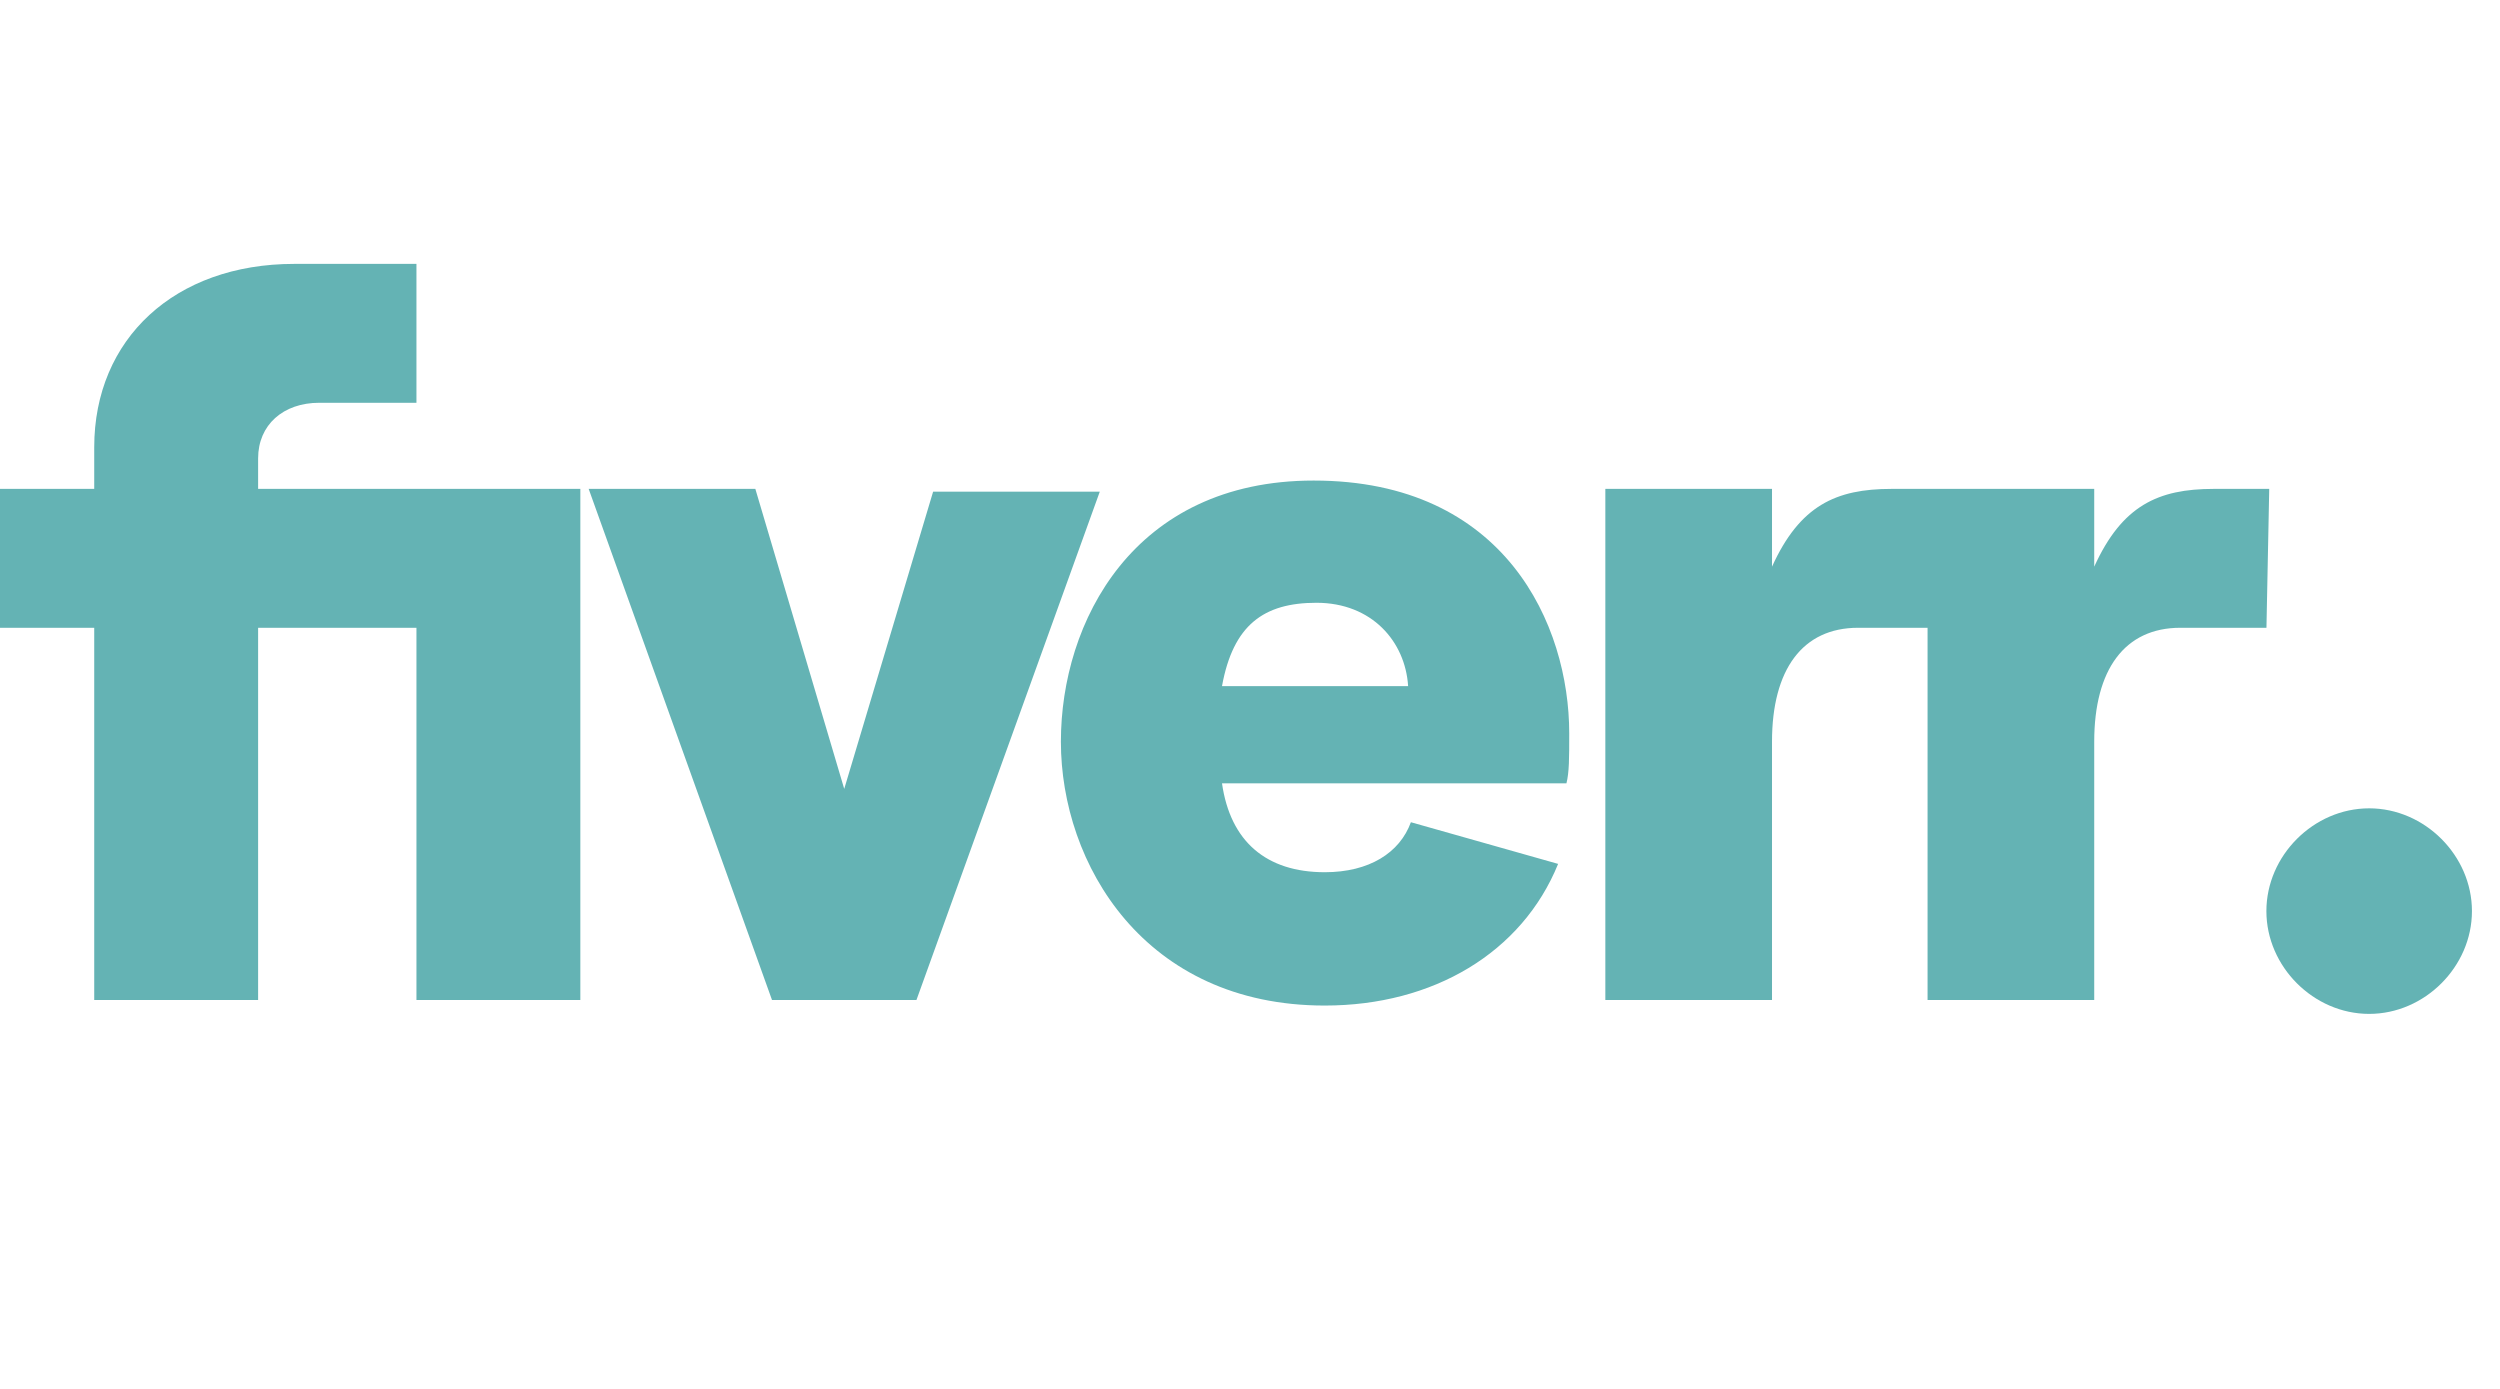 <svg width="81" height="45" viewBox="0 0 81 45" fill="none" xmlns="http://www.w3.org/2000/svg">
<g clip-path="url(#clip0_1_2537)">
<path d="M73.433 20.34H70.643C68.843 20.34 67.853 21.69 67.853 24.03V32.4H62.453V20.34H60.203C58.403 20.34 57.413 21.69 57.413 24.03V32.4H52.013V15.84H57.413V18.36C58.313 16.38 59.483 15.84 61.283 15.84H67.853V18.36C68.753 16.38 69.923 15.84 71.723 15.84H73.523L73.433 20.34ZM50.753 25.38H39.593C39.863 27.27 41.033 28.26 42.923 28.26C44.363 28.26 45.353 27.63 45.713 26.64L50.483 27.99C49.313 30.87 46.433 32.58 42.923 32.58C37.073 32.58 34.373 27.99 34.373 24.03C34.373 20.16 36.713 15.57 42.563 15.57C48.773 15.57 50.843 20.25 50.843 23.76C50.843 24.57 50.843 25.02 50.753 25.38ZM45.623 22.23C45.533 20.79 44.453 19.53 42.653 19.53C40.943 19.53 39.953 20.25 39.593 22.23H45.623ZM25.013 32.4H29.693L35.633 15.93H30.233L27.353 25.56L24.473 15.84H19.073L25.013 32.4ZM3.053 32.4H8.363V20.34H13.493V32.4H18.803V15.84H8.363V14.85C8.363 13.77 9.173 13.05 10.343 13.05H13.493V8.55H9.533C5.663 8.55 3.053 10.98 3.053 14.49V15.84H-0.007V20.34H3.053V32.4Z" fill="#64B3B4"/>
<path d="M76.761 32.85C78.561 32.85 80.091 31.32 80.091 29.52C80.091 27.72 78.561 26.19 76.761 26.19C74.961 26.19 73.431 27.72 73.431 29.52C73.431 31.32 74.961 32.85 76.761 32.85Z" fill="#64B3B4"/>
</g>
<defs>
<clipPath id="clip0_1_2537">
<rect width="80.1" height="45" fill="white" transform="translate(-0.01)"/>
</clipPath>
</defs>
</svg>
